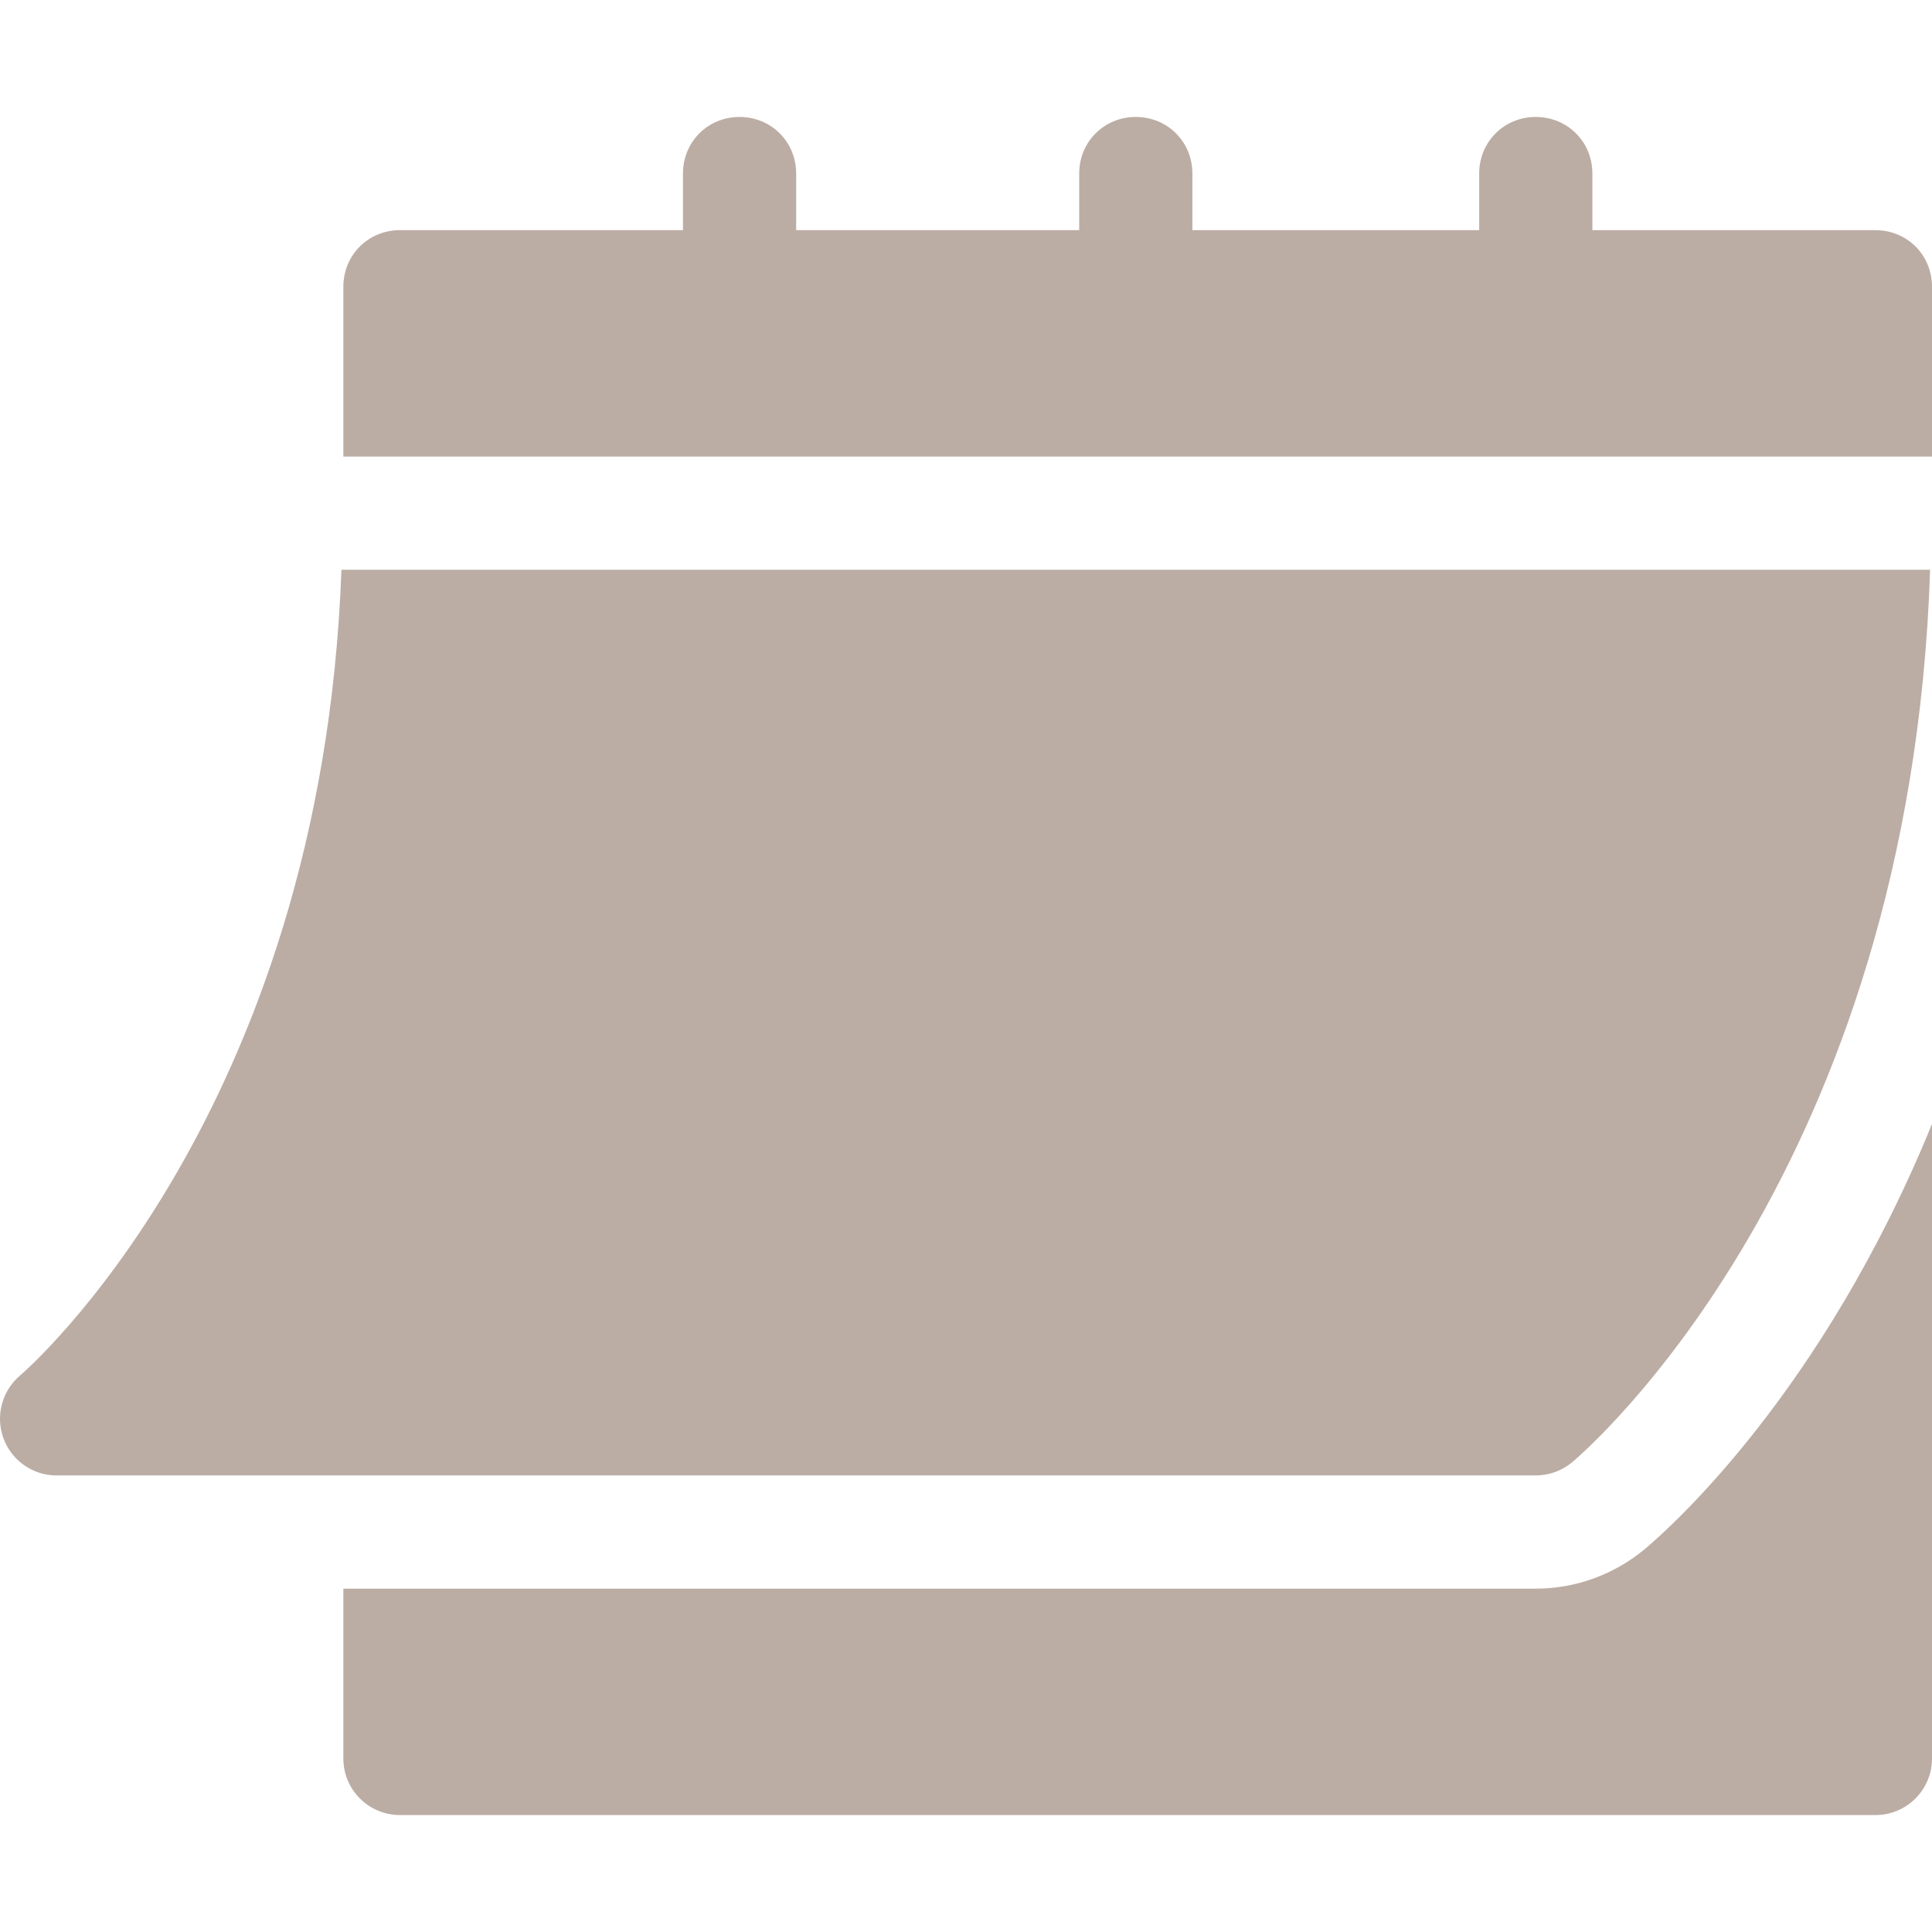 <svg width="32" height="32" viewBox="0 0 32 32" fill="none" xmlns="http://www.w3.org/2000/svg">
<g clip-path="url(#clip0_168_1412)">
<path d="M0.936 24.438H25.437C25.657 24.438 25.869 24.361 26.038 24.221C26.273 24.024 31.641 19.406 31.969 9.437H5.655C5.329 18.486 0.385 22.739 0.334 22.781C0.032 23.036 -0.078 23.452 0.057 23.822C0.192 24.191 0.542 24.438 0.936 24.438V24.438Z" fill="#BCADA4"/>
<path d="M31.063 3.812H26.375V2.874C26.375 2.349 25.962 1.937 25.437 1.937C24.912 1.937 24.5 2.349 24.5 2.874V3.812H19.75V2.874C19.75 2.349 19.337 1.937 18.812 1.937C18.287 1.937 17.875 2.349 17.875 2.874V3.812H13.187V2.874C13.187 2.349 12.774 1.937 12.249 1.937C11.724 1.937 11.312 2.349 11.312 2.874V3.812H6.624C6.099 3.812 5.687 4.224 5.687 4.749V7.562H32V4.749C32 4.224 31.588 3.812 31.063 3.812Z" fill="#BCADA4"/>
<path d="M27.242 25.658C26.733 26.082 26.094 26.313 25.437 26.313H5.687V29.126C5.687 29.644 6.106 30.063 6.624 30.063H31.063C31.581 30.063 32 29.644 32 29.126V18.616C30.193 23.051 27.67 25.3 27.242 25.658Z" fill="#BCADA4"/>
</g>
<defs>
<clipPath id="clip0_168_1412">
<rect width="32" height="32" fill="white"/>
</clipPath>
</defs>
</svg>
